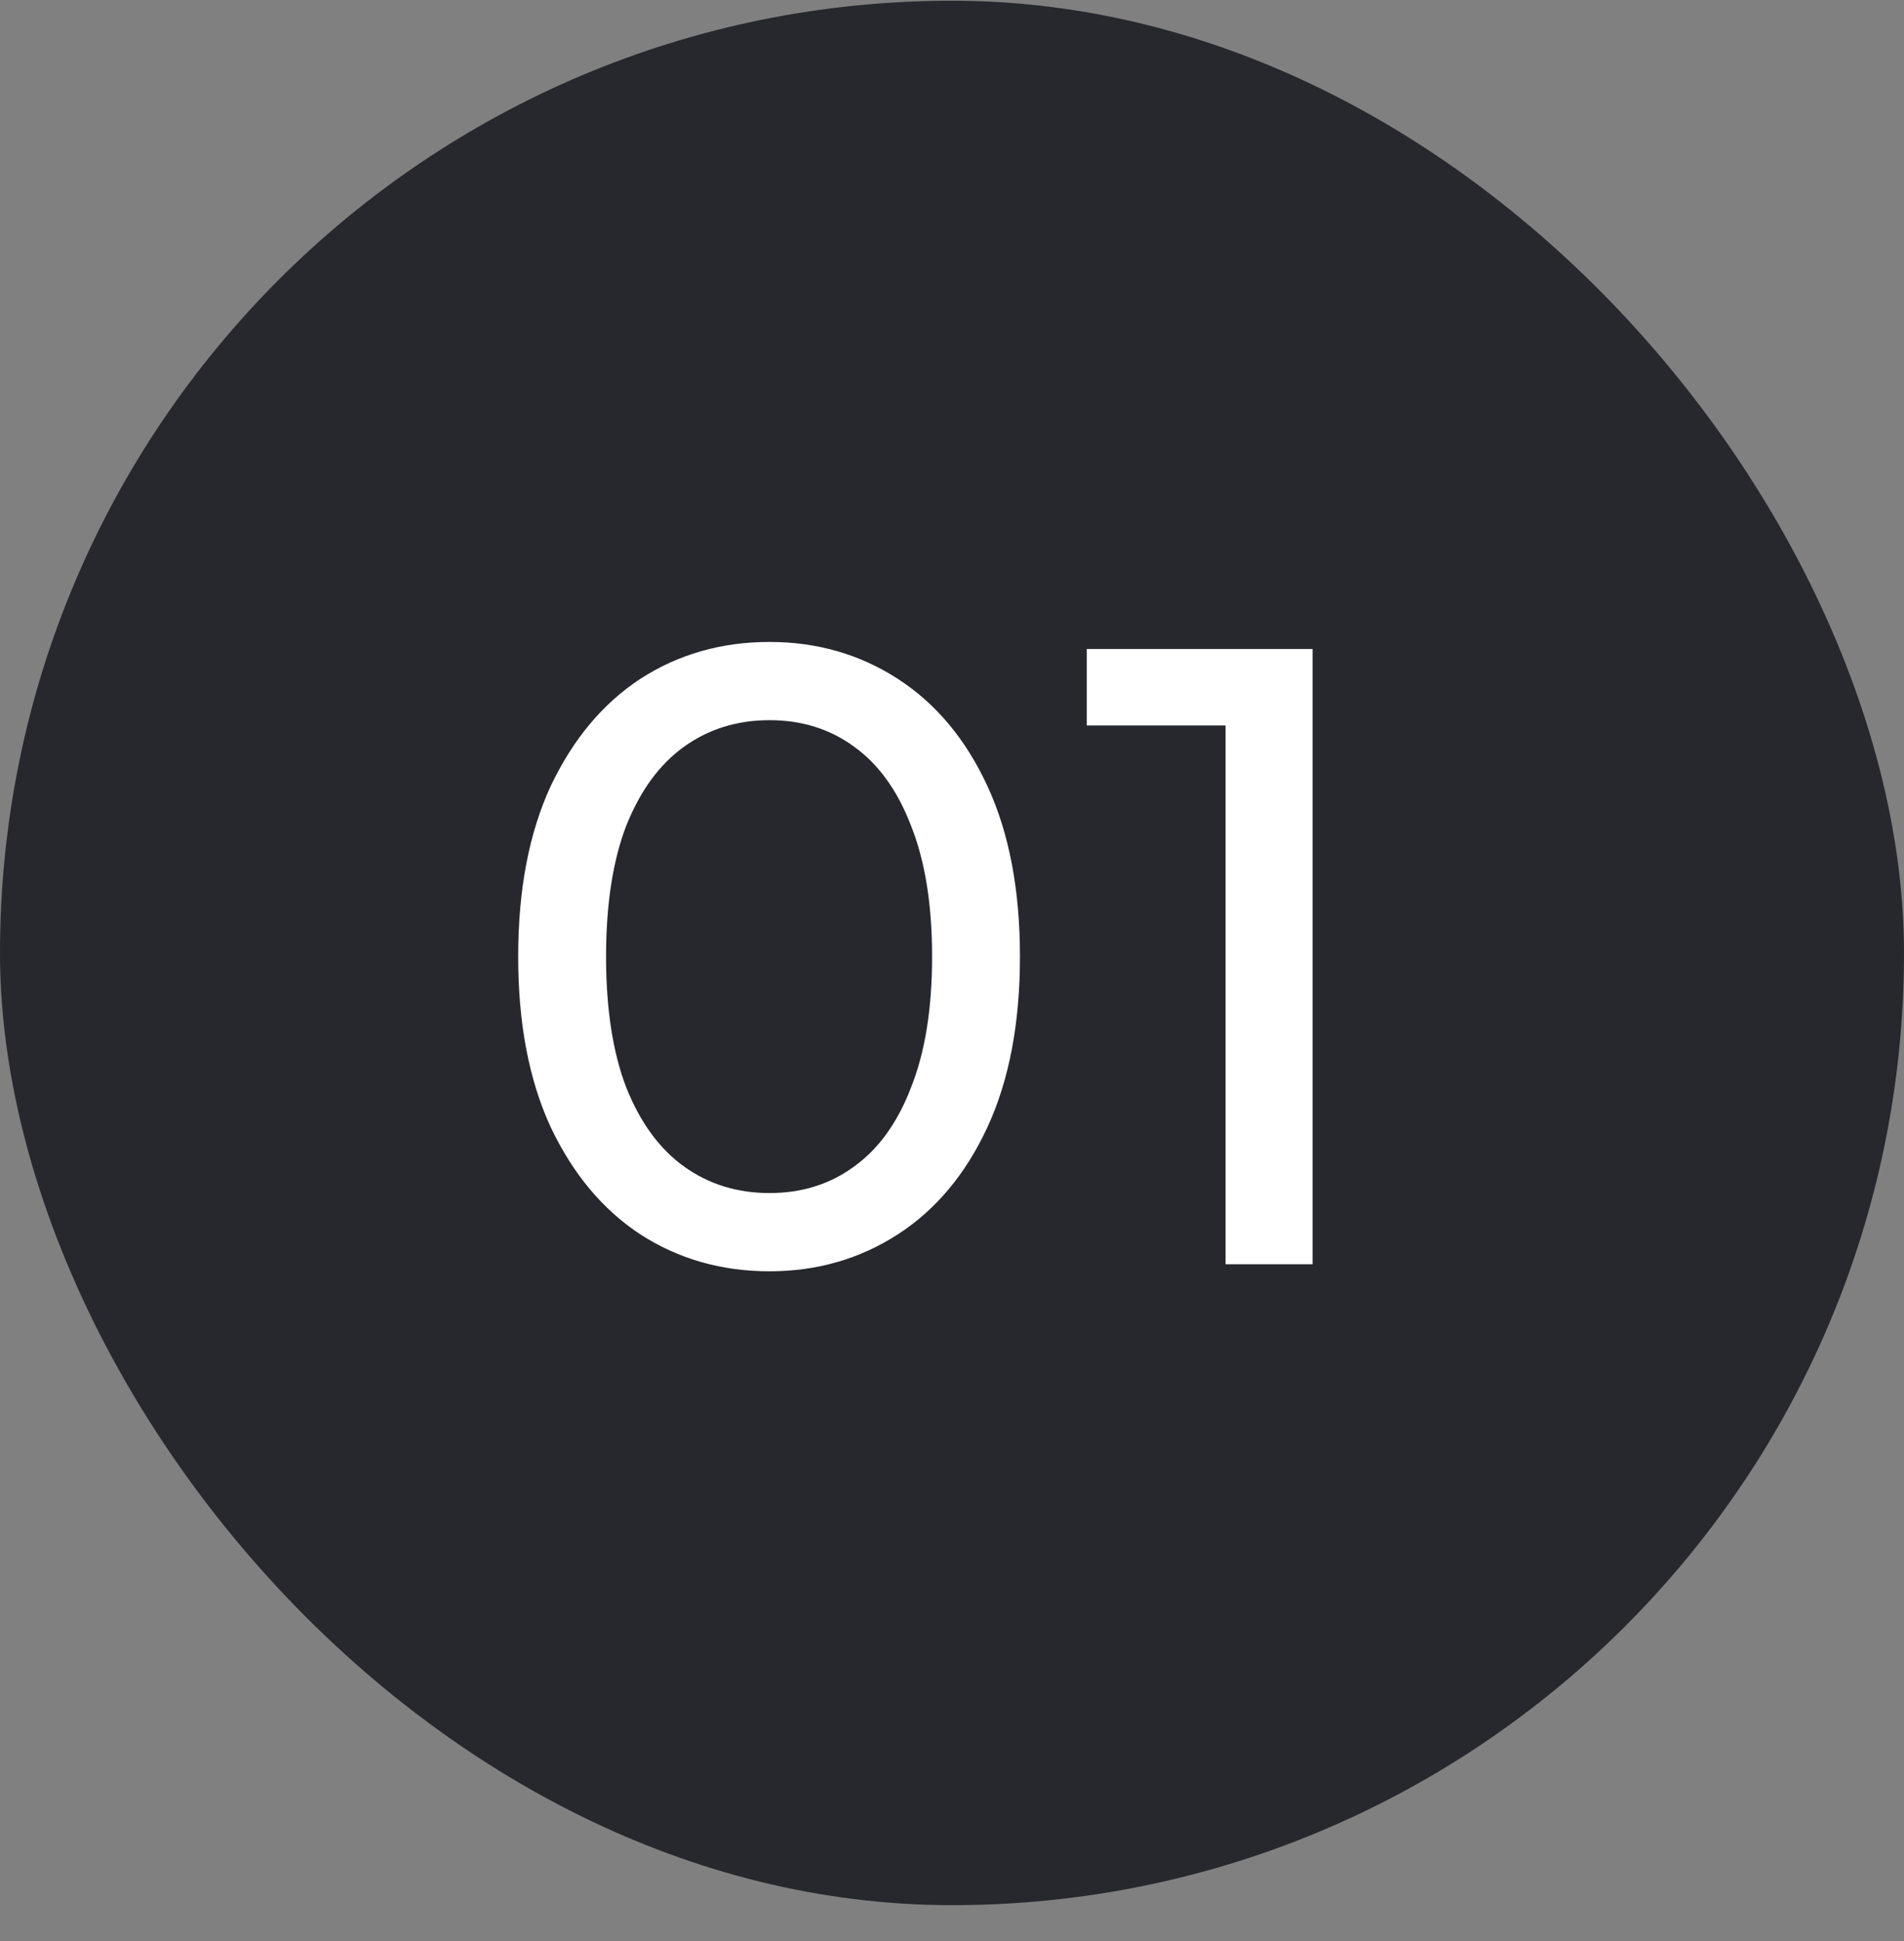 <svg width="52" height="53" viewBox="0 0 52 53" fill="none" xmlns="http://www.w3.org/2000/svg">
<rect x="0" y="0" width="52" height="53" fill="#808080" stroke="none"/>
<rect y="0.02" width="52" height="52" rx="26" fill="#26282D"/>
<path d="M21.016 34.712C19.704 34.712 18.528 34.376 17.488 33.704C16.464 33.032 15.648 32.056 15.04 30.776C14.448 29.496 14.152 27.944 14.152 26.12C14.152 24.296 14.448 22.744 15.04 21.464C15.648 20.184 16.464 19.208 17.488 18.536C18.528 17.864 19.704 17.528 21.016 17.528C22.312 17.528 23.48 17.864 24.52 18.536C25.56 19.208 26.376 20.184 26.968 21.464C27.56 22.744 27.856 24.296 27.856 26.12C27.856 27.944 27.56 29.496 26.968 30.776C26.376 32.056 25.56 33.032 24.52 33.704C23.48 34.376 22.312 34.712 21.016 34.712ZM21.016 32.576C21.896 32.576 22.664 32.336 23.32 31.856C23.992 31.376 24.512 30.656 24.88 29.696C25.264 28.736 25.456 27.544 25.456 26.12C25.456 24.696 25.264 23.504 24.88 22.544C24.512 21.584 23.992 20.864 23.32 20.384C22.664 19.904 21.896 19.664 21.016 19.664C20.136 19.664 19.36 19.904 18.688 20.384C18.016 20.864 17.488 21.584 17.104 22.544C16.736 23.504 16.552 24.696 16.552 26.12C16.552 27.544 16.736 28.736 17.104 29.696C17.488 30.656 18.016 31.376 18.688 31.856C19.36 32.336 20.136 32.576 21.016 32.576ZM33.472 34.52V18.68L34.504 19.808H29.68V17.72H35.848V34.52H33.472Z" fill="white"/>
</svg>
